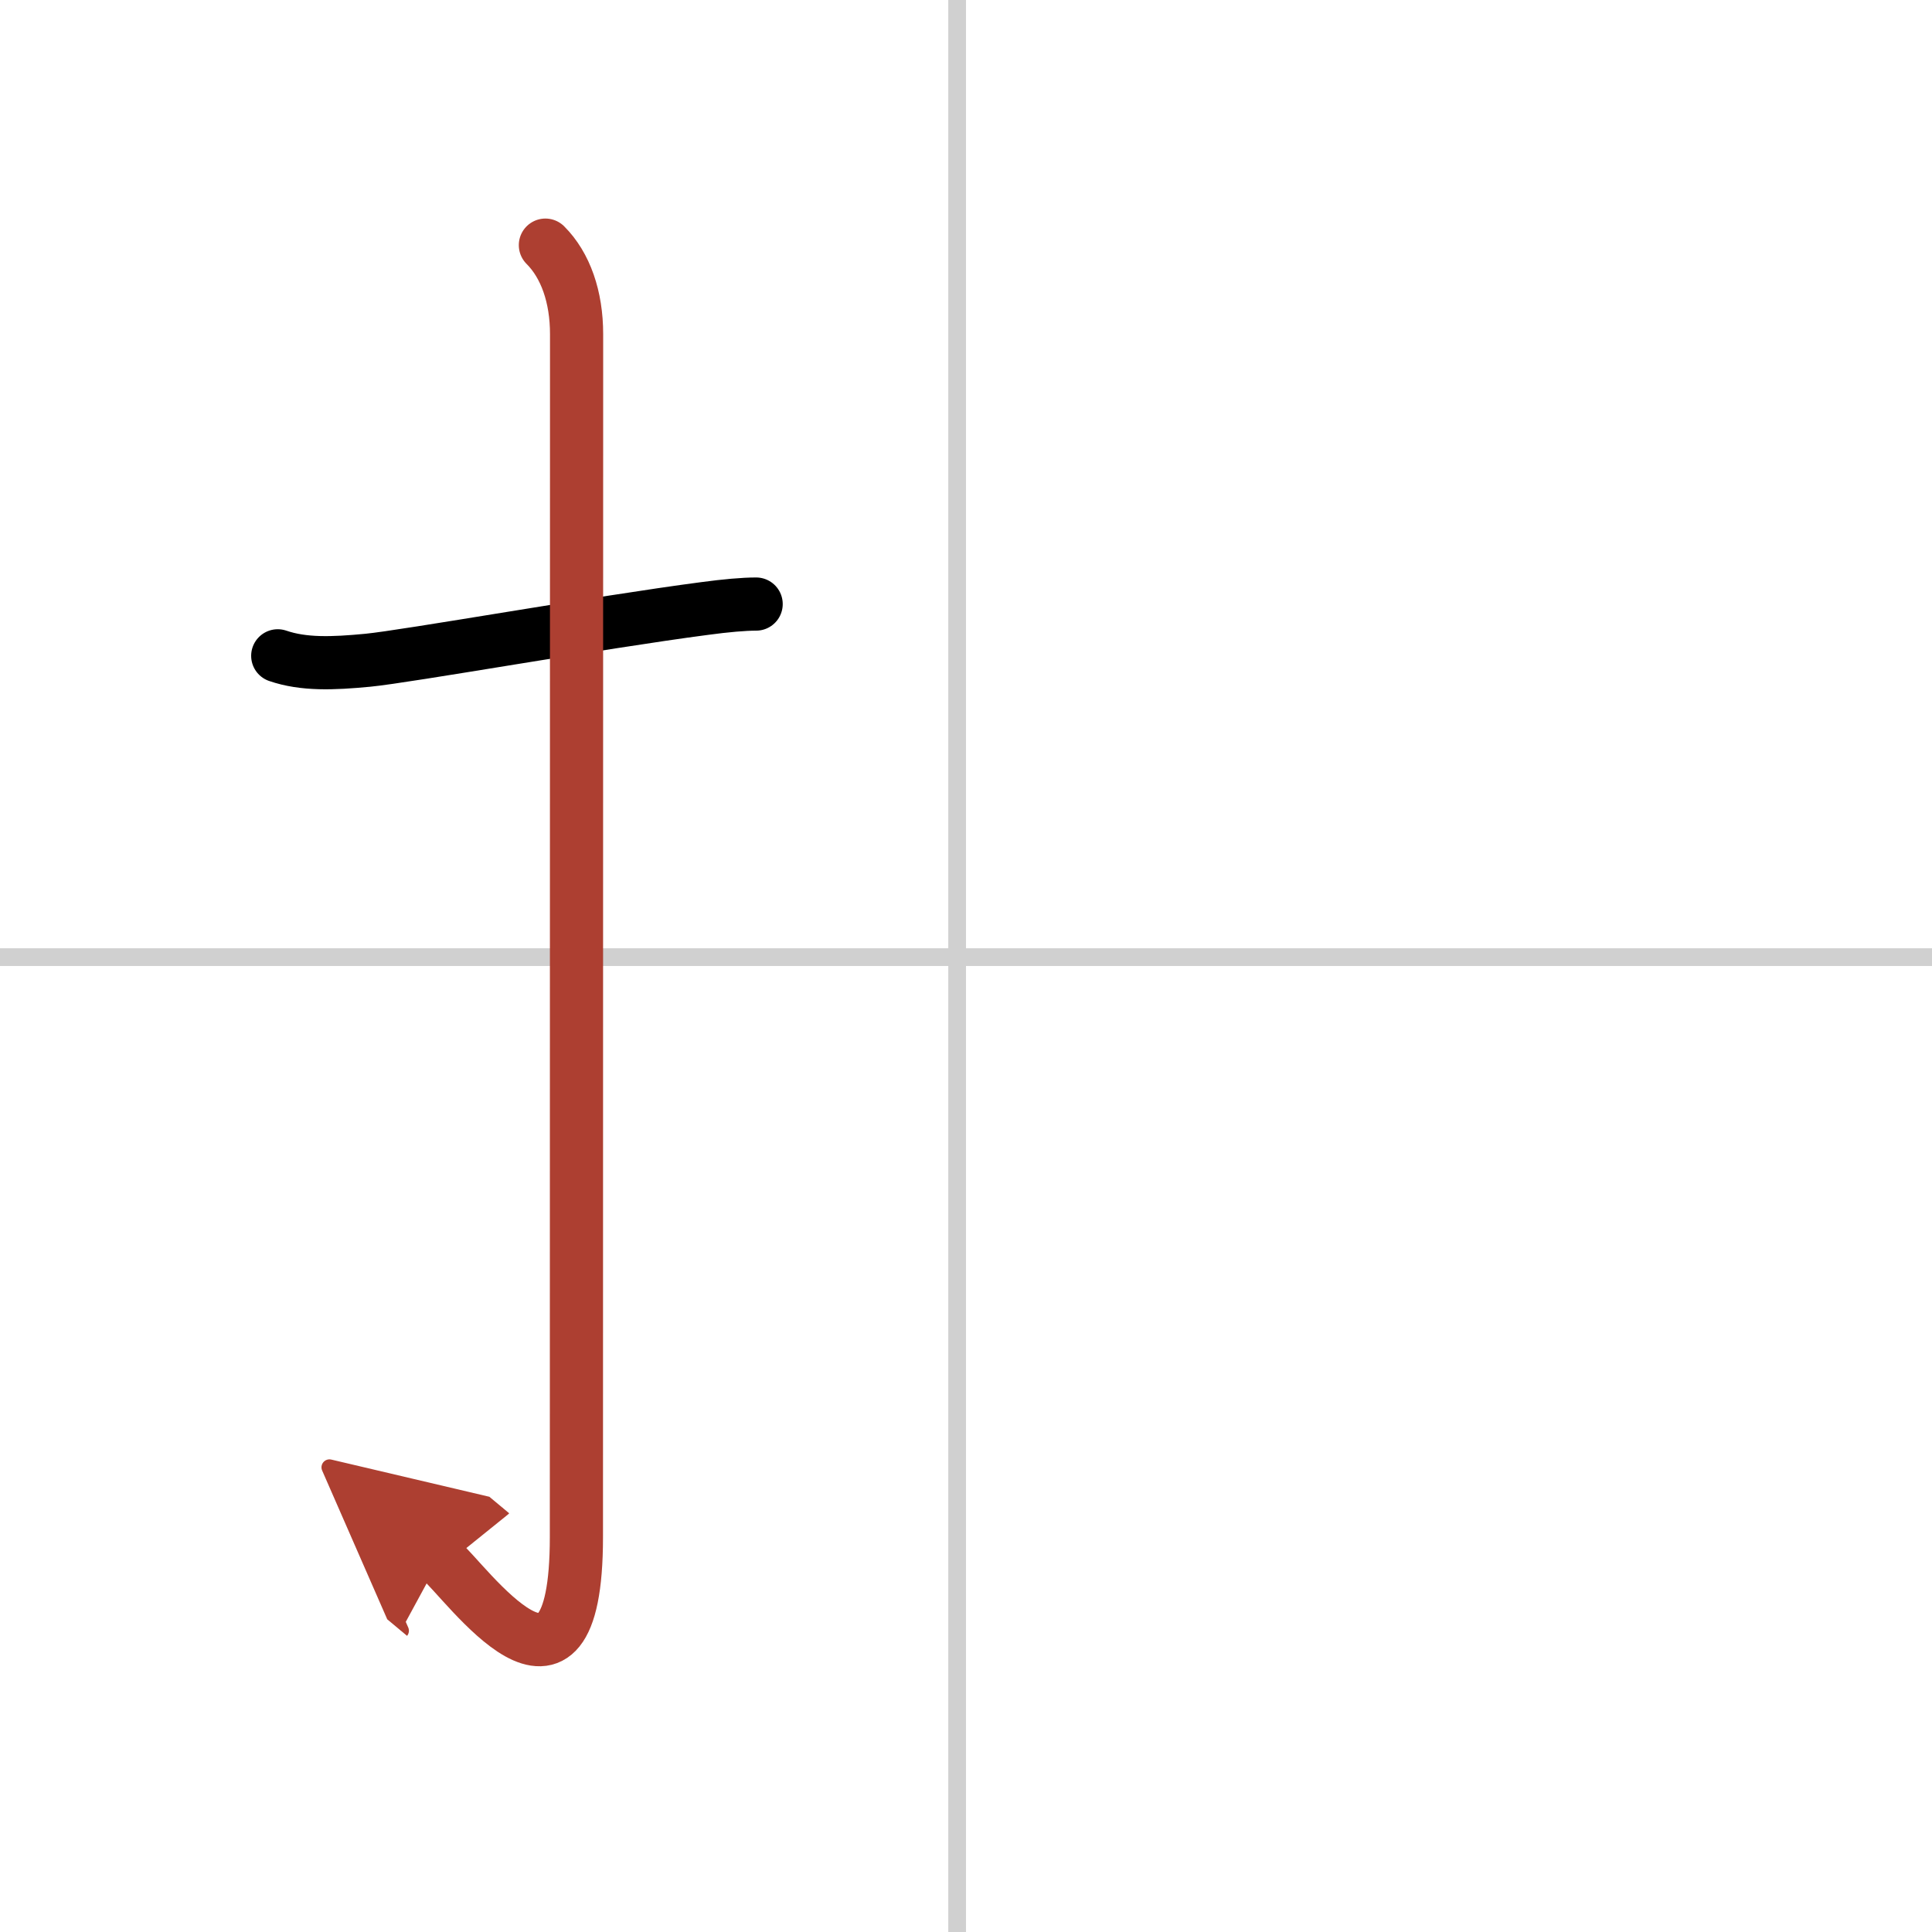 <svg width="400" height="400" viewBox="0 0 109 109" xmlns="http://www.w3.org/2000/svg"><defs><marker id="a" markerWidth="4" orient="auto" refX="1" refY="5" viewBox="0 0 10 10"><polyline points="0 0 10 5 0 10 1 5" fill="#ad3f31" stroke="#ad3f31"/></marker></defs><g fill="none" stroke="#000" stroke-linecap="round" stroke-linejoin="round" stroke-width="3"><rect width="100%" height="100%" fill="#fff" stroke="#fff"/><line x1="54" x2="54" y2="109" stroke="#d0d0d0" stroke-width="1"/><line x2="109" y1="54" y2="54" stroke="#d0d0d0" stroke-width="1"/><path d="m15.67 37c1.46 0.5 3.09 0.44 5.08 0.25 2.19-0.21 12.99-2.13 19.01-2.92 1.19-0.16 2.19-0.25 2.9-0.25"/><path d="m30.77 13.83c1.14 1.14 1.76 2.92 1.76 5.02 0 14.56-0.01 62.92-0.01 67.87 0 11.52-6.21 2.5-7.71 1.25" marker-end="url(#a)" stroke="#ad3f31"/></g></svg>
